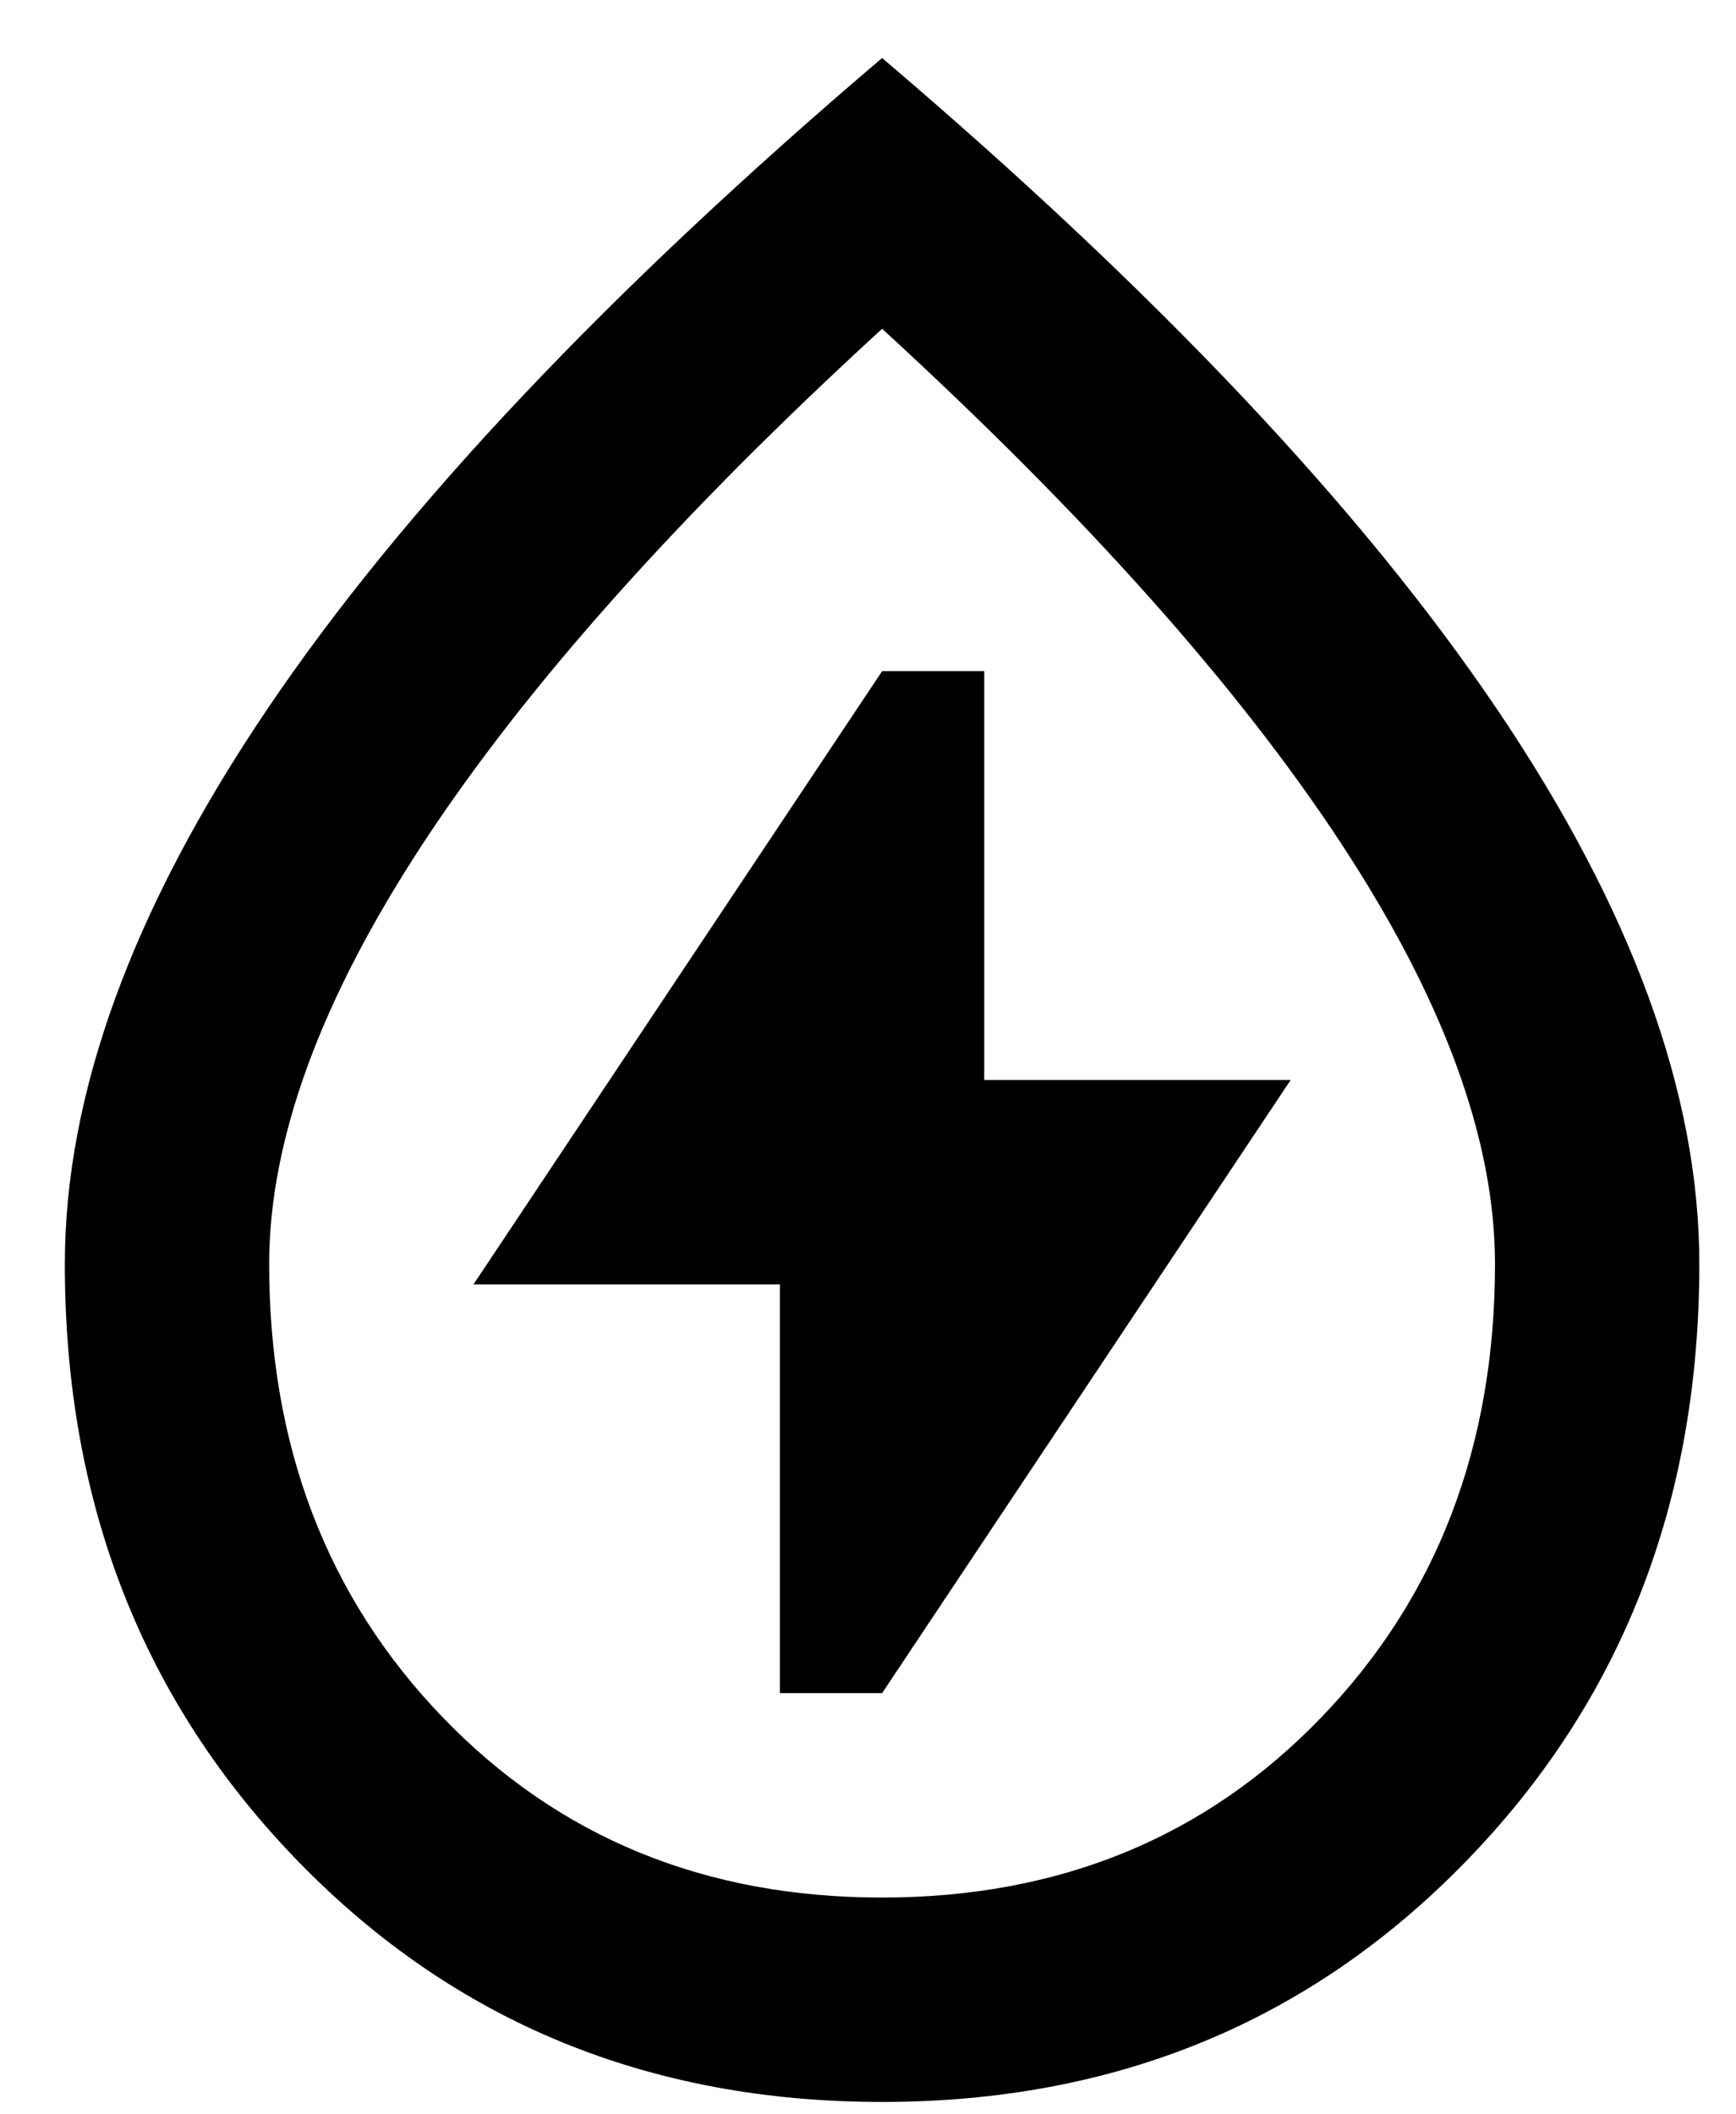 <svg xmlns="http://www.w3.org/2000/svg" width="23" height="28" viewBox="0 0 23 28" fill="none"><path d="M10.333 22.422H11.687L17.1 14.302H13.04V8.888H11.687L6.273 17.009H10.333V22.422ZM11.687 27.836C8.596 27.836 6.019 26.776 3.955 24.655C1.89 22.535 0.858 19.896 0.859 16.738C0.859 14.482 1.756 12.029 3.55 9.378C5.344 6.727 8.056 3.857 11.687 0.768C15.318 3.858 18.031 6.728 19.825 9.379C21.619 12.03 22.515 14.483 22.514 16.738C22.514 19.896 21.482 22.535 19.417 24.655C17.353 26.776 14.776 27.836 11.687 27.836ZM11.687 25.129C14.033 25.129 15.973 24.334 17.506 22.743C19.04 21.152 19.807 19.151 19.807 16.738C19.807 15.091 19.125 13.23 17.759 11.155C16.394 9.08 14.37 6.813 11.687 4.354C9.002 6.813 6.978 9.08 5.614 11.155C4.25 13.23 3.567 15.091 3.566 16.738C3.566 19.151 4.333 21.154 5.867 22.744C7.401 24.335 9.341 25.13 11.687 25.129Z" fill="black"></path></svg>